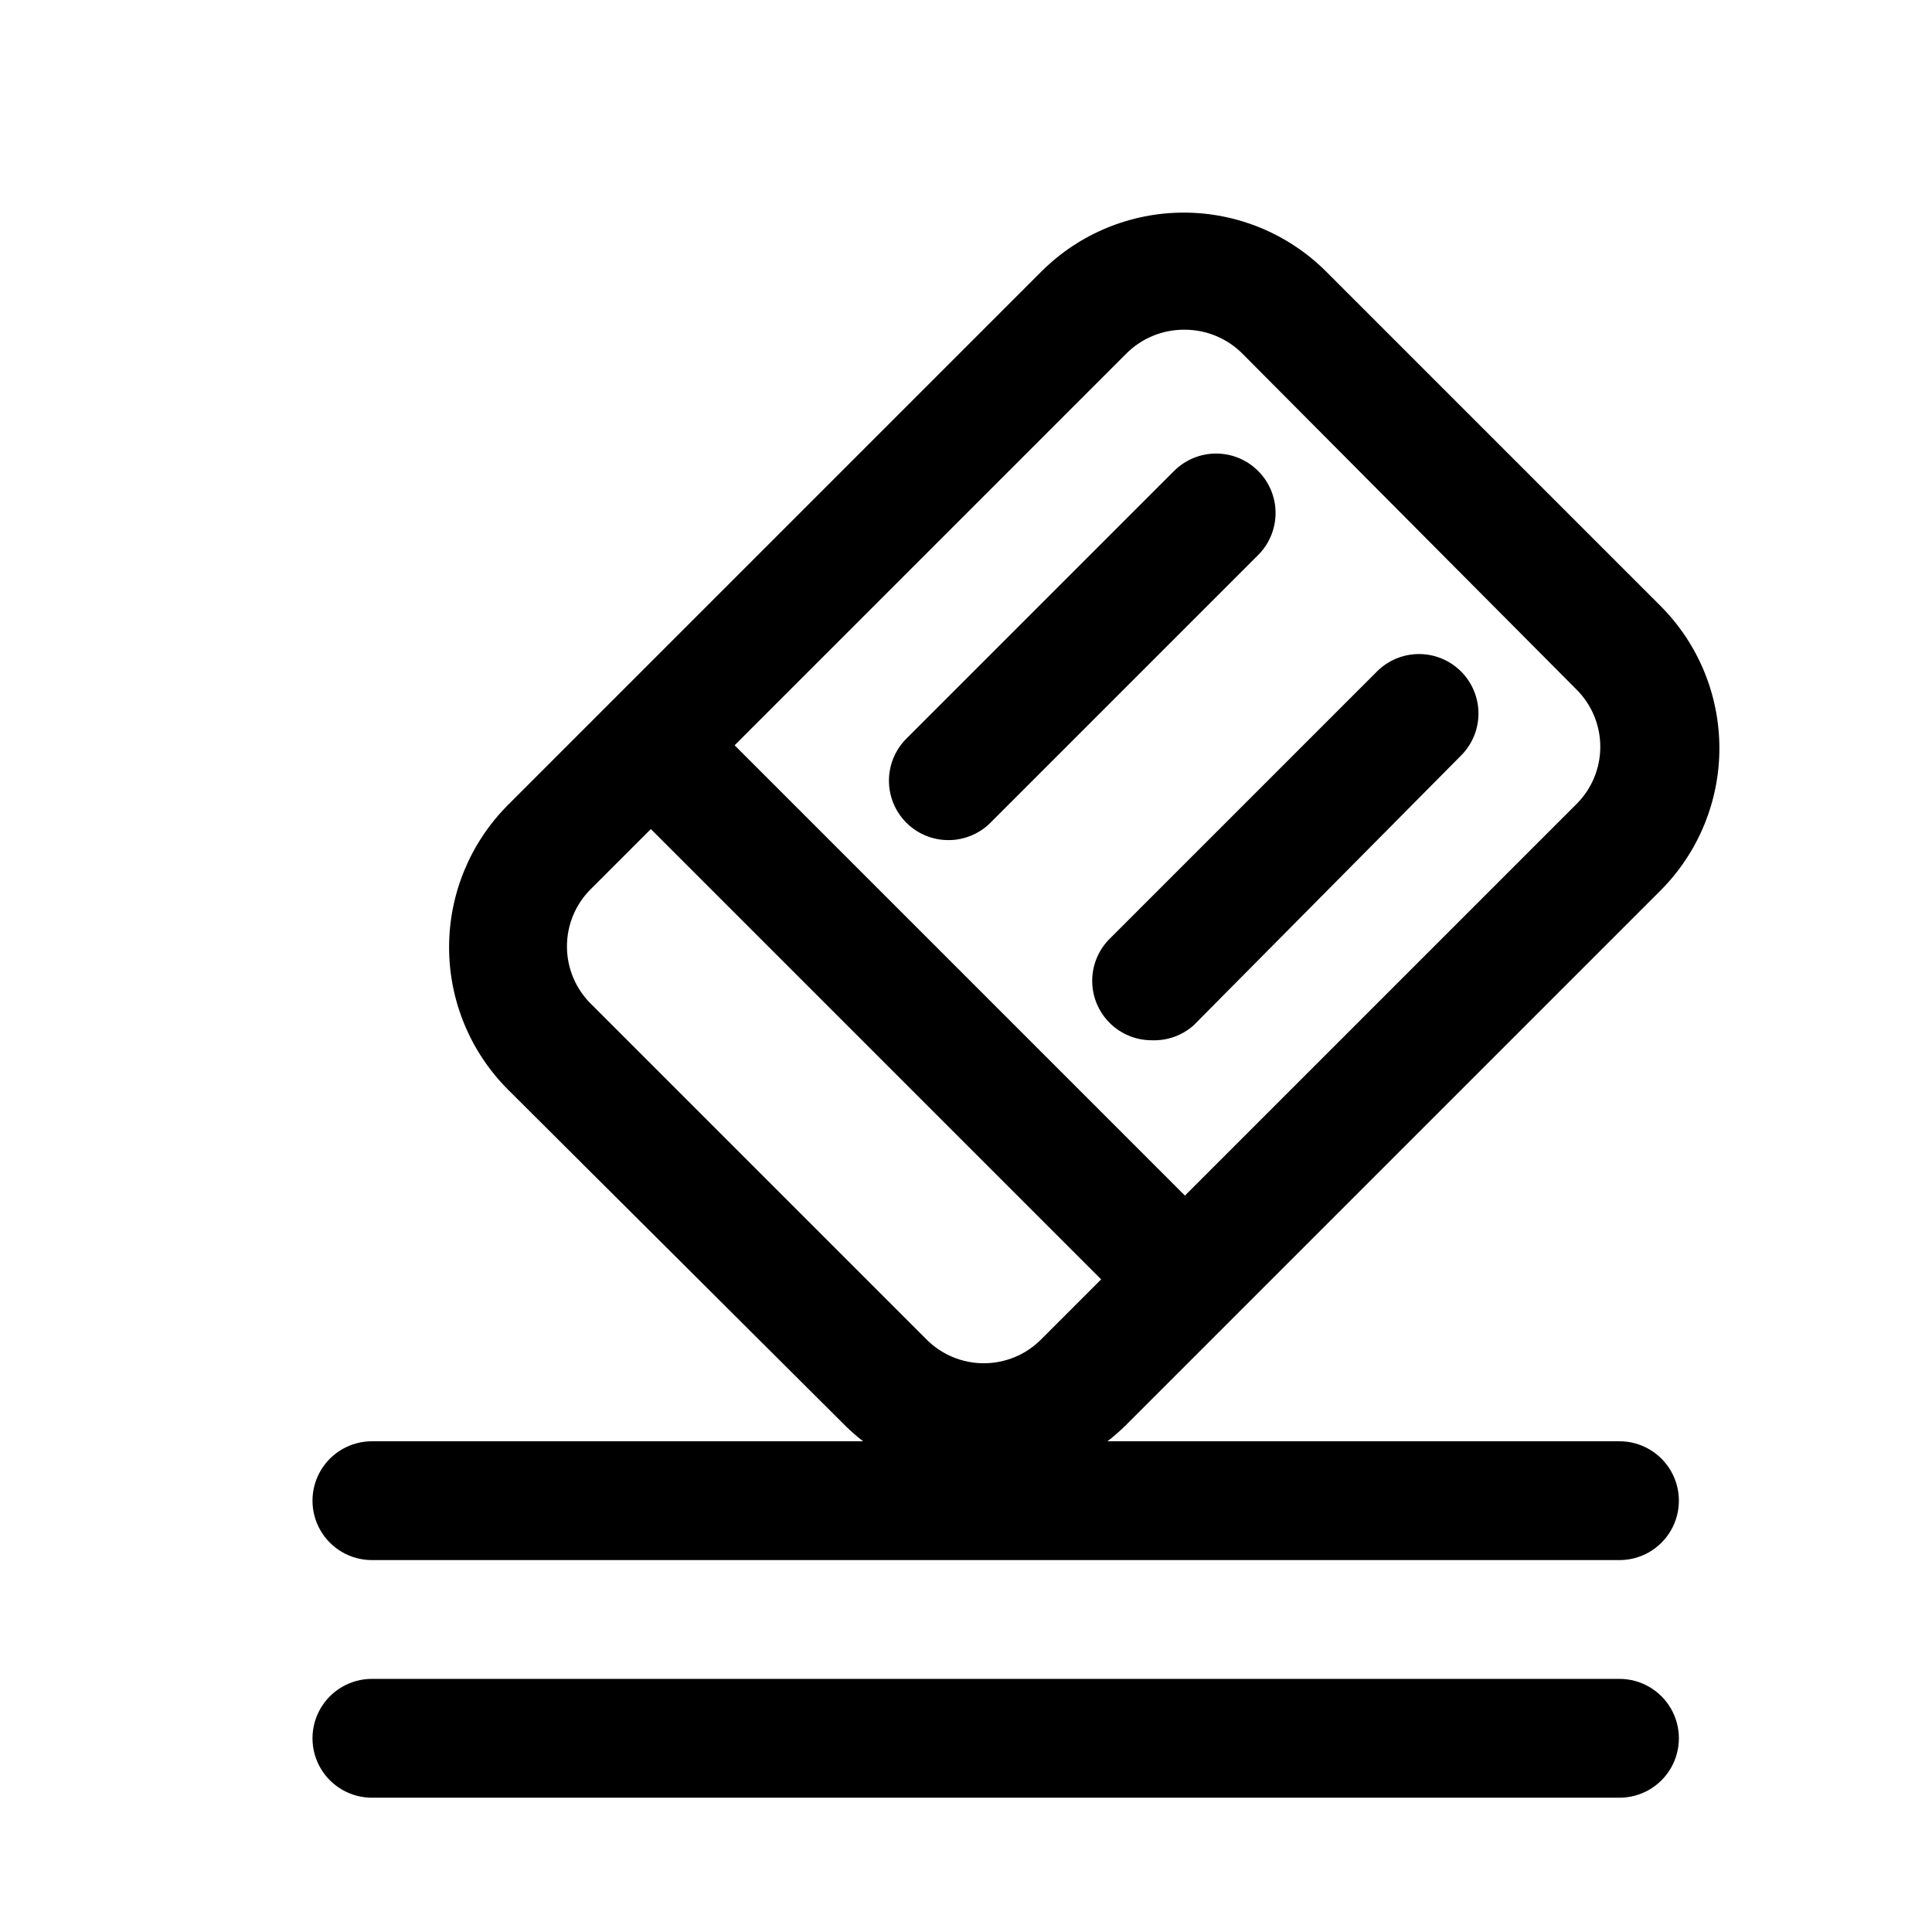 <?xml version="1.0" encoding="UTF-8"?>
<!-- Uploaded to: ICON Repo, www.svgrepo.com, Generator: ICON Repo Mixer Tools -->
<svg fill="#000000" width="800px" height="800px" version="1.1" viewBox="144 144 512 512" xmlns="http://www.w3.org/2000/svg">
 <g>
  <path d="m404.88 536.97c-14.094-0.016-27.594-5.688-37.469-15.746l-88.957-88.637c-9.891-9.996-15.441-23.488-15.441-37.551s5.551-27.555 15.441-37.551l141.7-141.7h0.004c9.992-9.895 23.484-15.441 37.547-15.441s27.559 5.547 37.551 15.441l88.953 88.953c9.895 9.996 15.445 23.488 15.445 37.551s-5.551 27.555-15.445 37.551l-141.7 141.7c-9.977 9.965-23.527 15.523-37.629 15.43zm53.215-305.59c-5.91-0.098-11.602 2.238-15.742 6.457l-141.7 141.7h-0.004c-4.094 4.027-6.402 9.527-6.402 15.273 0 5.742 2.309 11.246 6.402 15.27l88.797 88.797c4.027 4.098 9.527 6.402 15.273 6.402 5.742 0 11.246-2.305 15.27-6.402l141.7-141.7h0.004c4.094-4.027 6.402-9.531 6.402-15.273 0-5.742-2.309-11.246-6.402-15.27l-88.324-88.797c-4.027-4.102-9.527-6.426-15.273-6.457z"/>
  <path d="m458.09 499.34c-4.121-0.141-8.02-1.895-10.863-4.883l-141.7-141.7c-2.934-2.949-4.578-6.941-4.578-11.098 0-4.16 1.645-8.152 4.578-11.102 2.949-2.93 6.938-4.578 11.098-4.578 4.16 0 8.152 1.648 11.102 4.578l141.7 141.7v0.004c2.934 2.949 4.578 6.938 4.578 11.098 0 4.16-1.645 8.148-4.578 11.098-2.957 3.106-7.051 4.867-11.336 4.883z"/>
  <path d="m396.06 366.62c-4.266 0.199-8.43-1.34-11.539-4.273-3.109-2.93-4.891-6.996-4.941-11.266-0.051-4.273 1.637-8.379 4.672-11.383l70.848-70.848c2.957-2.981 6.981-4.656 11.18-4.656s8.223 1.676 11.18 4.656c2.93 2.949 4.578 6.938 4.578 11.098 0 4.16-1.648 8.152-4.578 11.102l-70.848 70.848h-0.004c-2.789 2.856-6.559 4.543-10.547 4.723z"/>
  <path d="m449.28 419.68c-4.195 0.023-8.223-1.625-11.195-4.586-2.973-2.957-4.644-6.977-4.641-11.172s1.68-8.211 4.656-11.164l70.852-70.852c2.949-2.93 6.938-4.578 11.098-4.578s8.148 1.648 11.098 4.578c2.984 2.957 4.66 6.981 4.66 11.18 0 4.199-1.676 8.223-4.66 11.18l-70.848 71.477c-3.031 2.68-6.977 4.09-11.02 3.938z"/>
  <path d="m573.18 557.44h-330.62c-5.625 0-10.824-3-13.637-7.871s-2.812-10.871 0-15.742c2.812-4.871 8.012-7.875 13.637-7.875h330.62c5.625 0 10.82 3.004 13.633 7.875 2.812 4.871 2.812 10.871 0 15.742s-8.008 7.871-13.633 7.871z"/>
  <path d="m573.18 620.41h-330.62c-5.625 0-10.824-3-13.637-7.871-2.812-4.871-2.812-10.871 0-15.742 2.812-4.871 8.012-7.875 13.637-7.875h330.62c5.625 0 10.82 3.004 13.633 7.875 2.812 4.871 2.812 10.871 0 15.742-2.812 4.871-8.008 7.871-13.633 7.871z"/>
 </g>
</svg>